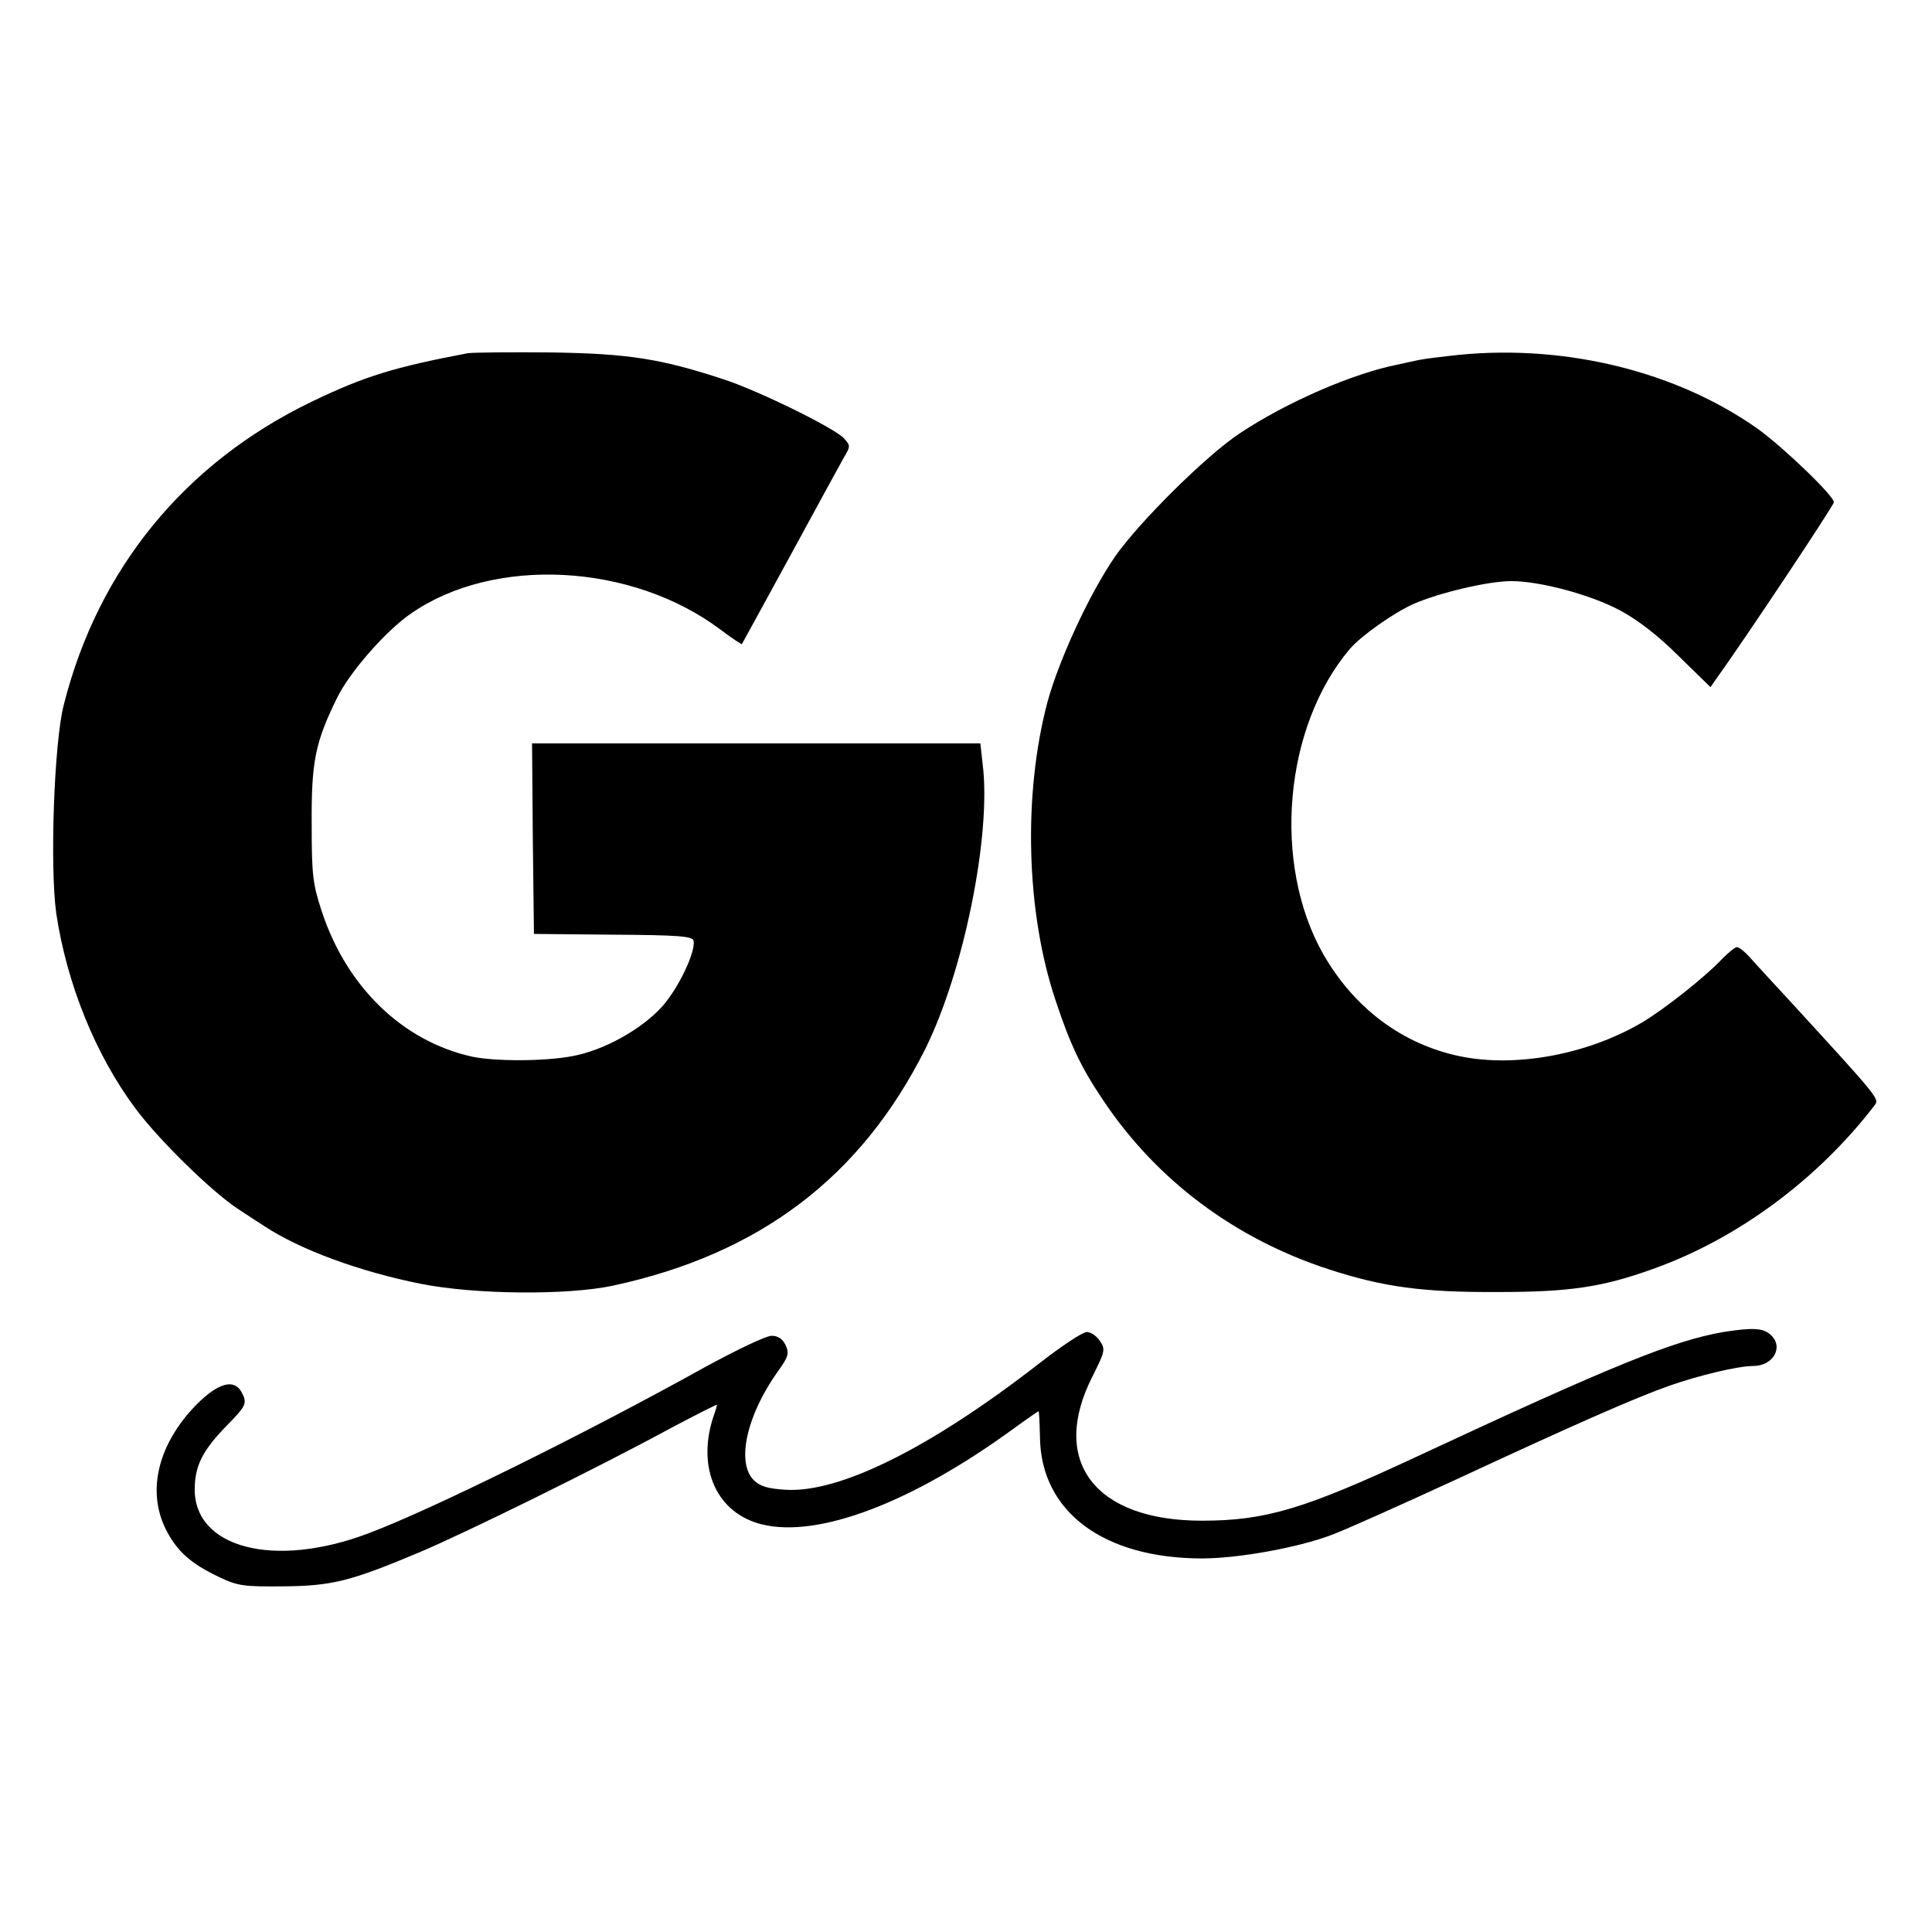<svg version="1.0" xmlns="http://www.w3.org/2000/svg" width="682.667" height="682.667" viewBox="0 0 512 512"><path d="M124 93.6c-19.5 3.7-27.4 6.1-41.5 12.9C49 122.7 26 150.7 16.9 186.8c-2.6 10.1-3.7 43-2 55.2 2.8 18.7 10.4 37.6 21.1 51.9 6.2 8.3 20.1 21.9 27.1 26.5 2.4 1.6 5.5 3.6 6.9 4.5 9.5 6.3 25.4 12.1 41.4 15.3 14.4 2.9 39 3.1 51.1.5 38.9-8.4 65.7-28.8 82.7-62.7 10.2-20.5 17.6-57 15.2-75.6l-.6-5.4H141l.2 25.2.3 25.3 21 .2c17.1.1 21.1.4 21.3 1.6.6 2.9-3.9 12.4-8.2 17.3-5.4 6.1-15.6 11.8-24 13.3-7.4 1.4-20.6 1.4-26.6.1-18.3-4.1-33.1-18.4-39.7-38.4-2.4-7.3-2.7-9.6-2.7-23.1-.1-16.6.9-21.7 6.7-33.5 3.3-6.8 12.9-17.8 19.6-22.4 22-15.3 58.6-13.4 82.1 4.3 2.9 2.2 5.5 3.9 5.6 3.8.1-.1 5.8-10.6 12.7-23.2 6.9-12.7 13.3-24.4 14.3-26.2 1.8-3 1.8-3.2.1-5.1-2.4-2.7-22.6-12.6-31.7-15.6-16.7-5.5-25.3-6.9-46-7.2-10.7-.1-20.6 0-22 .2zm263 .4c-4.7.5-9.6 1.1-11 1.4-1.4.3-3.8.8-5.5 1.2-11.8 2.3-29.4 9.9-41.9 18.2-8.8 5.8-26.6 23.4-33.1 32.7-6.7 9.7-14.8 27.2-17.9 38.5-6.5 24.5-5.7 55.7 2.1 79 3.9 11.8 6.8 17.9 12.6 26.5 14.2 21.3 35 36.8 59.9 44.9 14.5 4.7 24.9 6.1 44.8 6 19 0 27.7-1.3 41-6.1 22.3-7.9 43.7-23.7 58.8-43.4 1.3-1.7 1.1-1.9-21.7-26.8-4.7-5.1-9.8-10.6-11.2-12.2-1.4-1.6-3-2.9-3.6-2.9-.5 0-2.2 1.4-3.9 3.1-4.6 4.9-15.4 13.4-21.3 16.9-14.5 8.5-33.5 12-48.3 8.9-15.2-3.2-27.9-12.7-36.1-27-13.6-23.9-10.5-60.2 7-80.9 3-3.5 11.5-9.5 16.8-11.9 6.8-3 19.9-6.1 26-6.1 7.6 0 21.1 3.6 28.9 7.8 4.5 2.4 10 6.6 15.4 12l8.5 8.3 1.6-2.3c7.7-10.7 31.1-45.9 31.1-46.7 0-1.7-13.2-14.4-20.1-19.4C444.6 98.6 415.5 91.3 387 94zm69.7 259c-13.2 2.3-29.1 8.7-81.2 33-29.8 13.9-40.1 17-57 17-28.4 0-40.4-15.8-29-38.2 3.3-6.6 3.5-7.2 2-9.4-.8-1.3-2.4-2.4-3.5-2.4s-6.8 3.8-12.7 8.4c-28.7 22.3-52.8 34.3-67.1 33.4-4.8-.3-6.8-.9-8.5-2.6-4.6-4.7-1.8-17.2 6.4-28.7 2.8-3.9 3.1-4.8 2.1-7-.8-1.7-2-2.5-3.7-2.5-1.5 0-9.2 3.7-17.3 8.1-32.4 18-73.1 38.1-89.7 44.3-24.9 9.4-46.1 3.8-45.9-11.9.1-6.2 2.1-10.1 8.4-16.6 5.3-5.4 5.6-6 4-9-2-3.6-6.2-2.4-11.9 3.3-10.2 10.4-13.3 22.9-8.1 33.2 2.9 5.7 6.6 9 14 12.5 5 2.4 6.6 2.6 17 2.5 13.1-.1 18-1.4 36.1-9 12.3-5.2 47.1-22.3 66.6-32.9 6.8-3.6 12.3-6.4 12.3-6.2 0 .2-.4 1.7-1 3.3-4.4 13.6 1 25.5 13 28.4 14.9 3.6 39.5-5.7 66.2-25.1 3.7-2.7 6.9-4.9 7-4.9.2 0 .3 3 .4 6.8.2 19.8 16.8 32.2 43 32.2 9.4 0 25.2-2.8 34.2-6.2 3.1-1.1 18.3-7.9 33.7-15 31-14.4 46.9-21.4 56-24.6 7.7-2.7 18.1-5.2 22.1-5.2 5.4 0 8.2-5.1 4.6-8.3-2-1.8-4.8-1.9-12.5-.7z"/></svg>